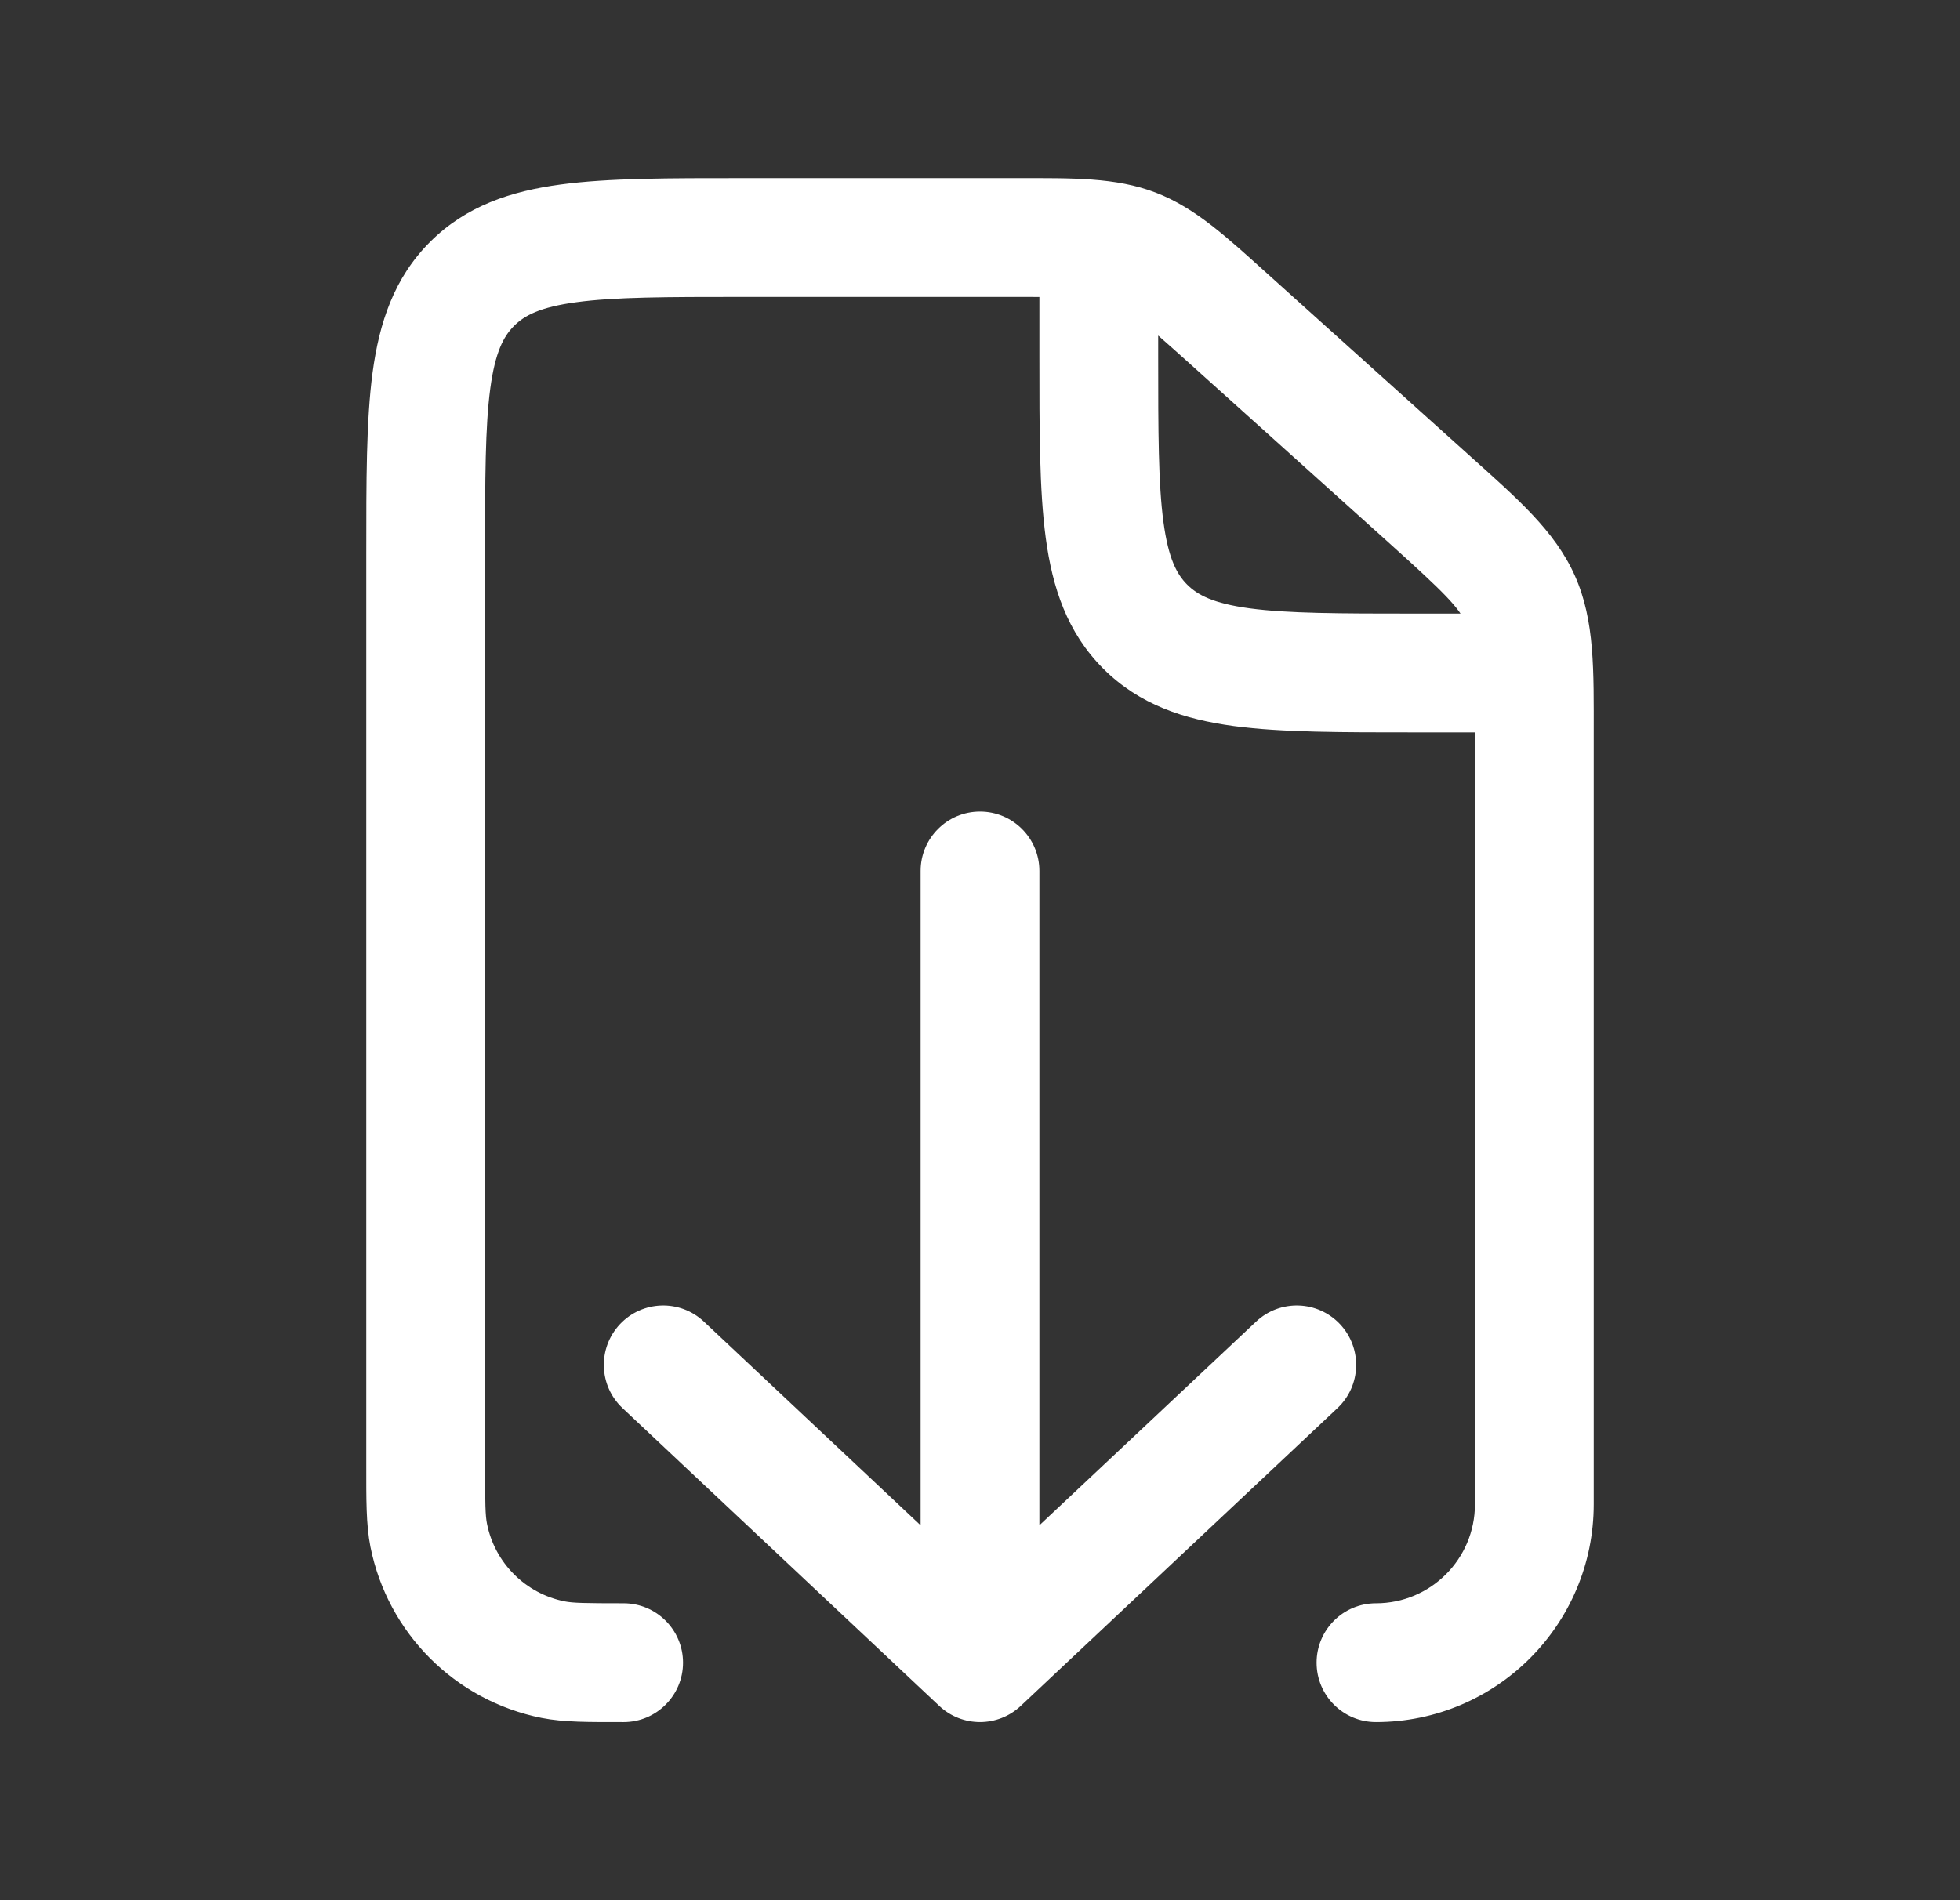 <svg width="33" height="32" viewBox="0 0 33 32" fill="none" xmlns="http://www.w3.org/2000/svg">
<rect x="0" y="0" width="33" height="32" fill="#333333" stroke="none"/>
<path d="M20.688 5.369L20.019 6.112L20.019 6.112L20.688 5.369ZM24.068 8.411L23.399 9.154L23.399 9.154L24.068 8.411ZM25.603 10.103L24.689 10.51L24.689 10.51L25.603 10.103ZM19.099 4.177L19.457 3.243L19.457 3.243L19.099 4.177ZM23.167 27C22.614 27 22.167 27.448 22.167 28C22.167 28.552 22.614 29 23.167 29V27ZM7.218 25.854L8.199 25.659L8.199 25.659L7.218 25.854ZM10.5 29C11.052 29 11.5 28.552 11.5 28C11.5 27.448 11.052 27 10.5 27V29ZM9.313 27.949L9.118 28.93L9.118 28.93L9.313 27.949ZM17.5 14.667C17.5 14.114 17.052 13.667 16.5 13.667C15.948 13.667 15.5 14.114 15.5 14.667H17.5ZM16.5 28L15.815 28.729C16.2 29.09 16.8 29.09 17.185 28.729L16.5 28ZM11.852 22.257C11.449 21.878 10.816 21.898 10.438 22.3C10.06 22.703 10.079 23.336 10.482 23.714L11.852 22.257ZM22.518 23.714C22.921 23.336 22.94 22.703 22.562 22.3C22.184 21.898 21.551 21.878 21.148 22.257L22.518 23.714ZM8.167 24.667V9.333H6.167V24.667H8.167ZM12.5 5H17.12V3H12.5V5ZM24.833 12.375V25.333H26.833V12.375H24.833ZM20.019 6.112L23.399 9.154L24.737 7.668L21.357 4.626L20.019 6.112ZM26.833 12.375C26.833 11.294 26.854 10.453 26.516 9.696L24.689 10.51C24.813 10.788 24.833 11.117 24.833 12.375H26.833ZM23.399 9.154C24.334 9.996 24.565 10.231 24.689 10.51L26.516 9.696C26.179 8.938 25.541 8.391 24.737 7.668L23.399 9.154ZM17.12 5C18.207 5 18.492 5.015 18.741 5.111L19.457 3.243C18.783 2.985 18.057 3 17.12 3V5ZM21.357 4.626C20.661 3.999 20.131 3.502 19.457 3.243L18.741 5.111C18.989 5.206 19.211 5.385 20.019 6.112L21.357 4.626ZM24.833 25.333C24.833 26.254 24.087 27 23.167 27V29C25.192 29 26.833 27.358 26.833 25.333H24.833ZM6.167 24.667C6.167 25.238 6.162 25.67 6.237 26.049L8.199 25.659C8.172 25.522 8.167 25.334 8.167 24.667H6.167ZM10.5 27C9.833 27 9.645 26.995 9.508 26.968L9.118 28.93C9.497 29.005 9.928 29 10.5 29V27ZM6.237 26.049C6.527 27.503 7.664 28.64 9.118 28.93L9.508 26.968C8.847 26.837 8.33 26.32 8.199 25.659L6.237 26.049ZM8.167 9.333C8.167 8.048 8.169 7.185 8.255 6.541C8.338 5.925 8.481 5.662 8.655 5.488L7.241 4.074C6.633 4.681 6.386 5.437 6.273 6.274C6.165 7.082 6.167 8.105 6.167 9.333H8.167ZM12.5 3C11.271 3 10.249 2.998 9.441 3.107C8.604 3.219 7.848 3.467 7.241 4.074L8.655 5.488C8.829 5.314 9.092 5.171 9.707 5.089C10.351 5.002 11.215 5 12.5 5V3ZM17.5 4V6H19.5V4H17.5ZM23.833 12.333H25.833V10.333H23.833V12.333ZM17.5 6C17.5 7.229 17.498 8.251 17.607 9.059C17.719 9.896 17.967 10.652 18.574 11.259L19.988 9.845C19.814 9.671 19.672 9.408 19.589 8.793C19.502 8.149 19.5 7.285 19.5 6H17.5ZM23.833 10.333C22.548 10.333 21.685 10.331 21.041 10.245C20.425 10.162 20.162 10.019 19.988 9.845L18.574 11.259C19.181 11.867 19.937 12.114 20.774 12.227C21.582 12.335 22.605 12.333 23.833 12.333V10.333ZM15.5 14.667V28H17.5V14.667H15.5ZM10.482 23.714L15.815 28.729L17.185 27.271L11.852 22.257L10.482 23.714ZM21.148 22.257L15.815 27.271L17.185 28.729L22.518 23.714L21.148 22.257Z" fill="white"/>
</svg>
